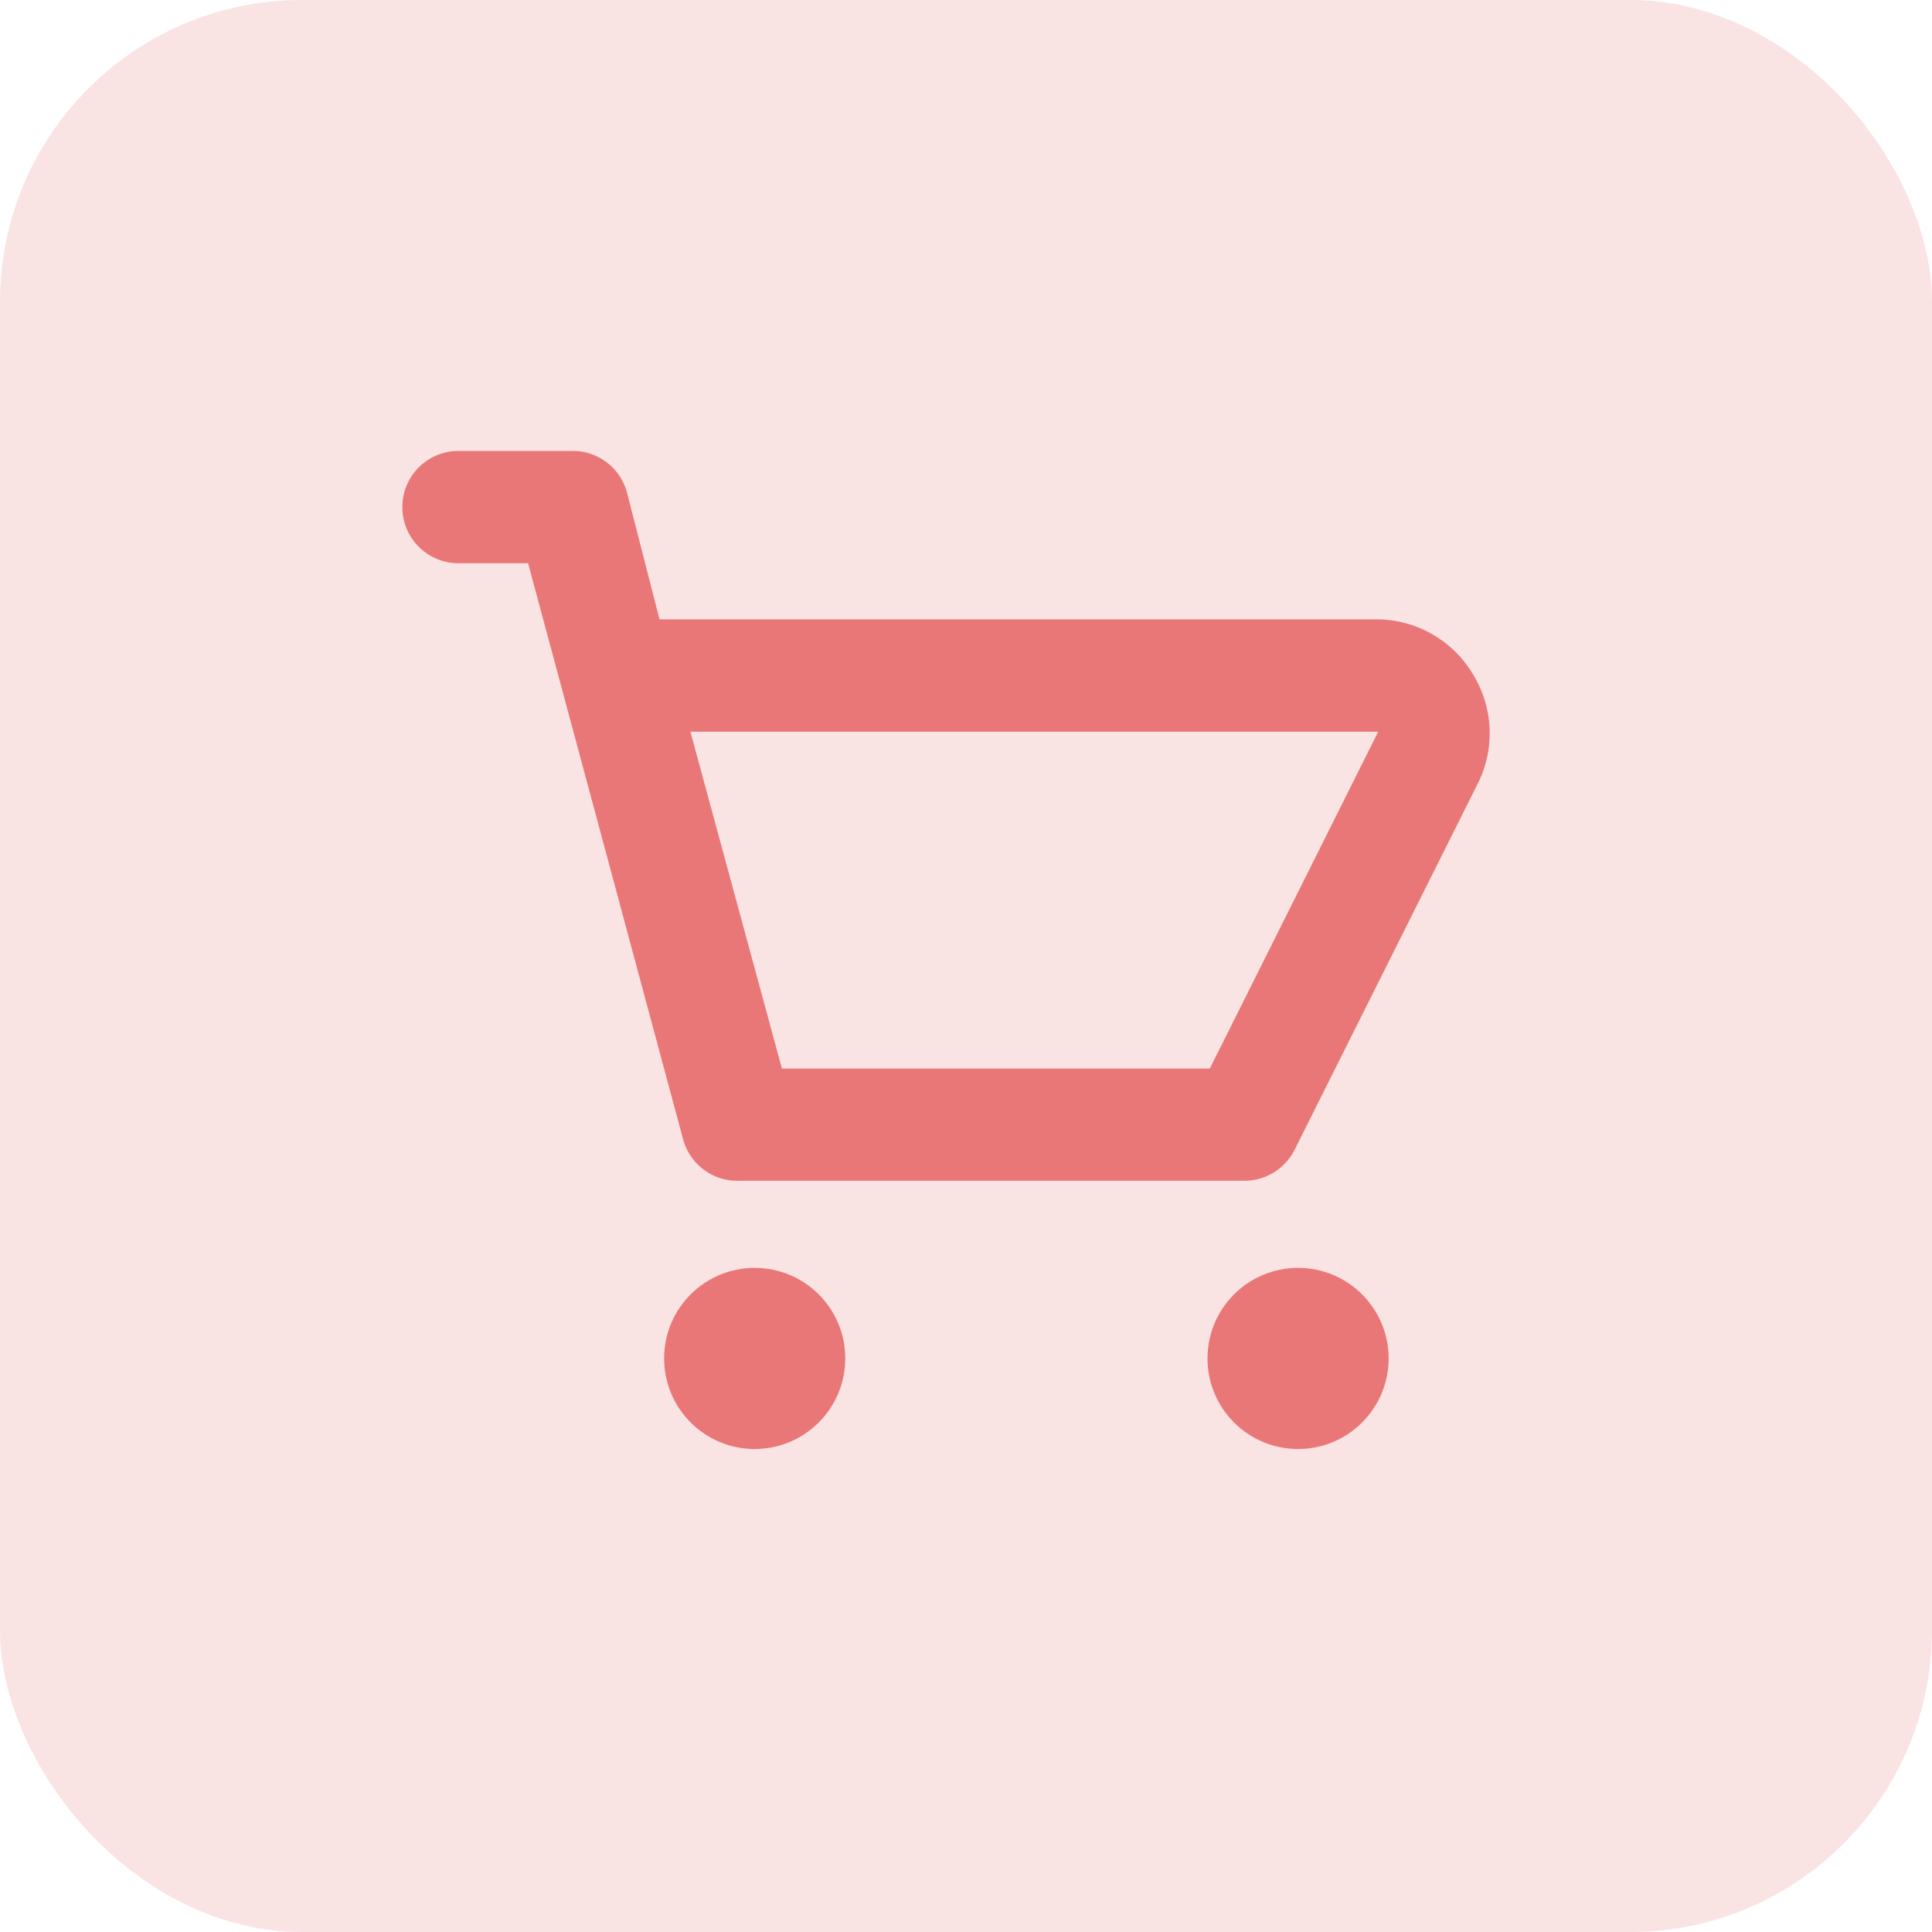 <svg xmlns="http://www.w3.org/2000/svg" width="32" height="32" viewBox="0 0 32 32">
  <g id="Group_18470" data-name="Group 18470" transform="translate(-718 -6549)">
    <rect id="Rectangle_122" data-name="Rectangle 122" width="32" height="32" rx="5" transform="translate(718 6549)" fill="#e97777" opacity="0.2"/>
    <g id="Layer_2" data-name="Layer 2" transform="translate(722.734 6553.609)">
      <g id="shopping-cart" transform="translate(0.265 0.265)">
        <rect id="Rectangle_121" data-name="Rectangle 121" width="22" height="22" transform="translate(0.001 0.126)" fill="#e97777" opacity="0"/>
        <path id="Path_224489" data-name="Path 224489" d="M19.745,6.72a1.86,1.86,0,0,0-1.581-.93H6.26l-.539-2.1A.93.93,0,0,0,4.79,3H2.93a.93.93,0,1,0,0,1.86H4.083L6.65,14.4a.93.93,0,0,0,.93.688h8.37a.93.93,0,0,0,.828-.512l3.051-6.1A1.86,1.86,0,0,0,19.745,6.72Zm-4.371,6.51H8.287L6.771,7.65H18.164Z" transform="translate(-0.335 -0.405)" fill="#e97777"/>
        <circle id="Ellipse_25" data-name="Ellipse 25" cx="1.5" cy="1.5" r="1.5" transform="translate(6.001 16.126)" fill="#e97777"/>
        <circle id="Ellipse_26" data-name="Ellipse 26" cx="1.5" cy="1.5" r="1.5" transform="translate(15.001 16.126)" fill="#e97777"/>
      </g>
    </g>
  </g>
</svg>
